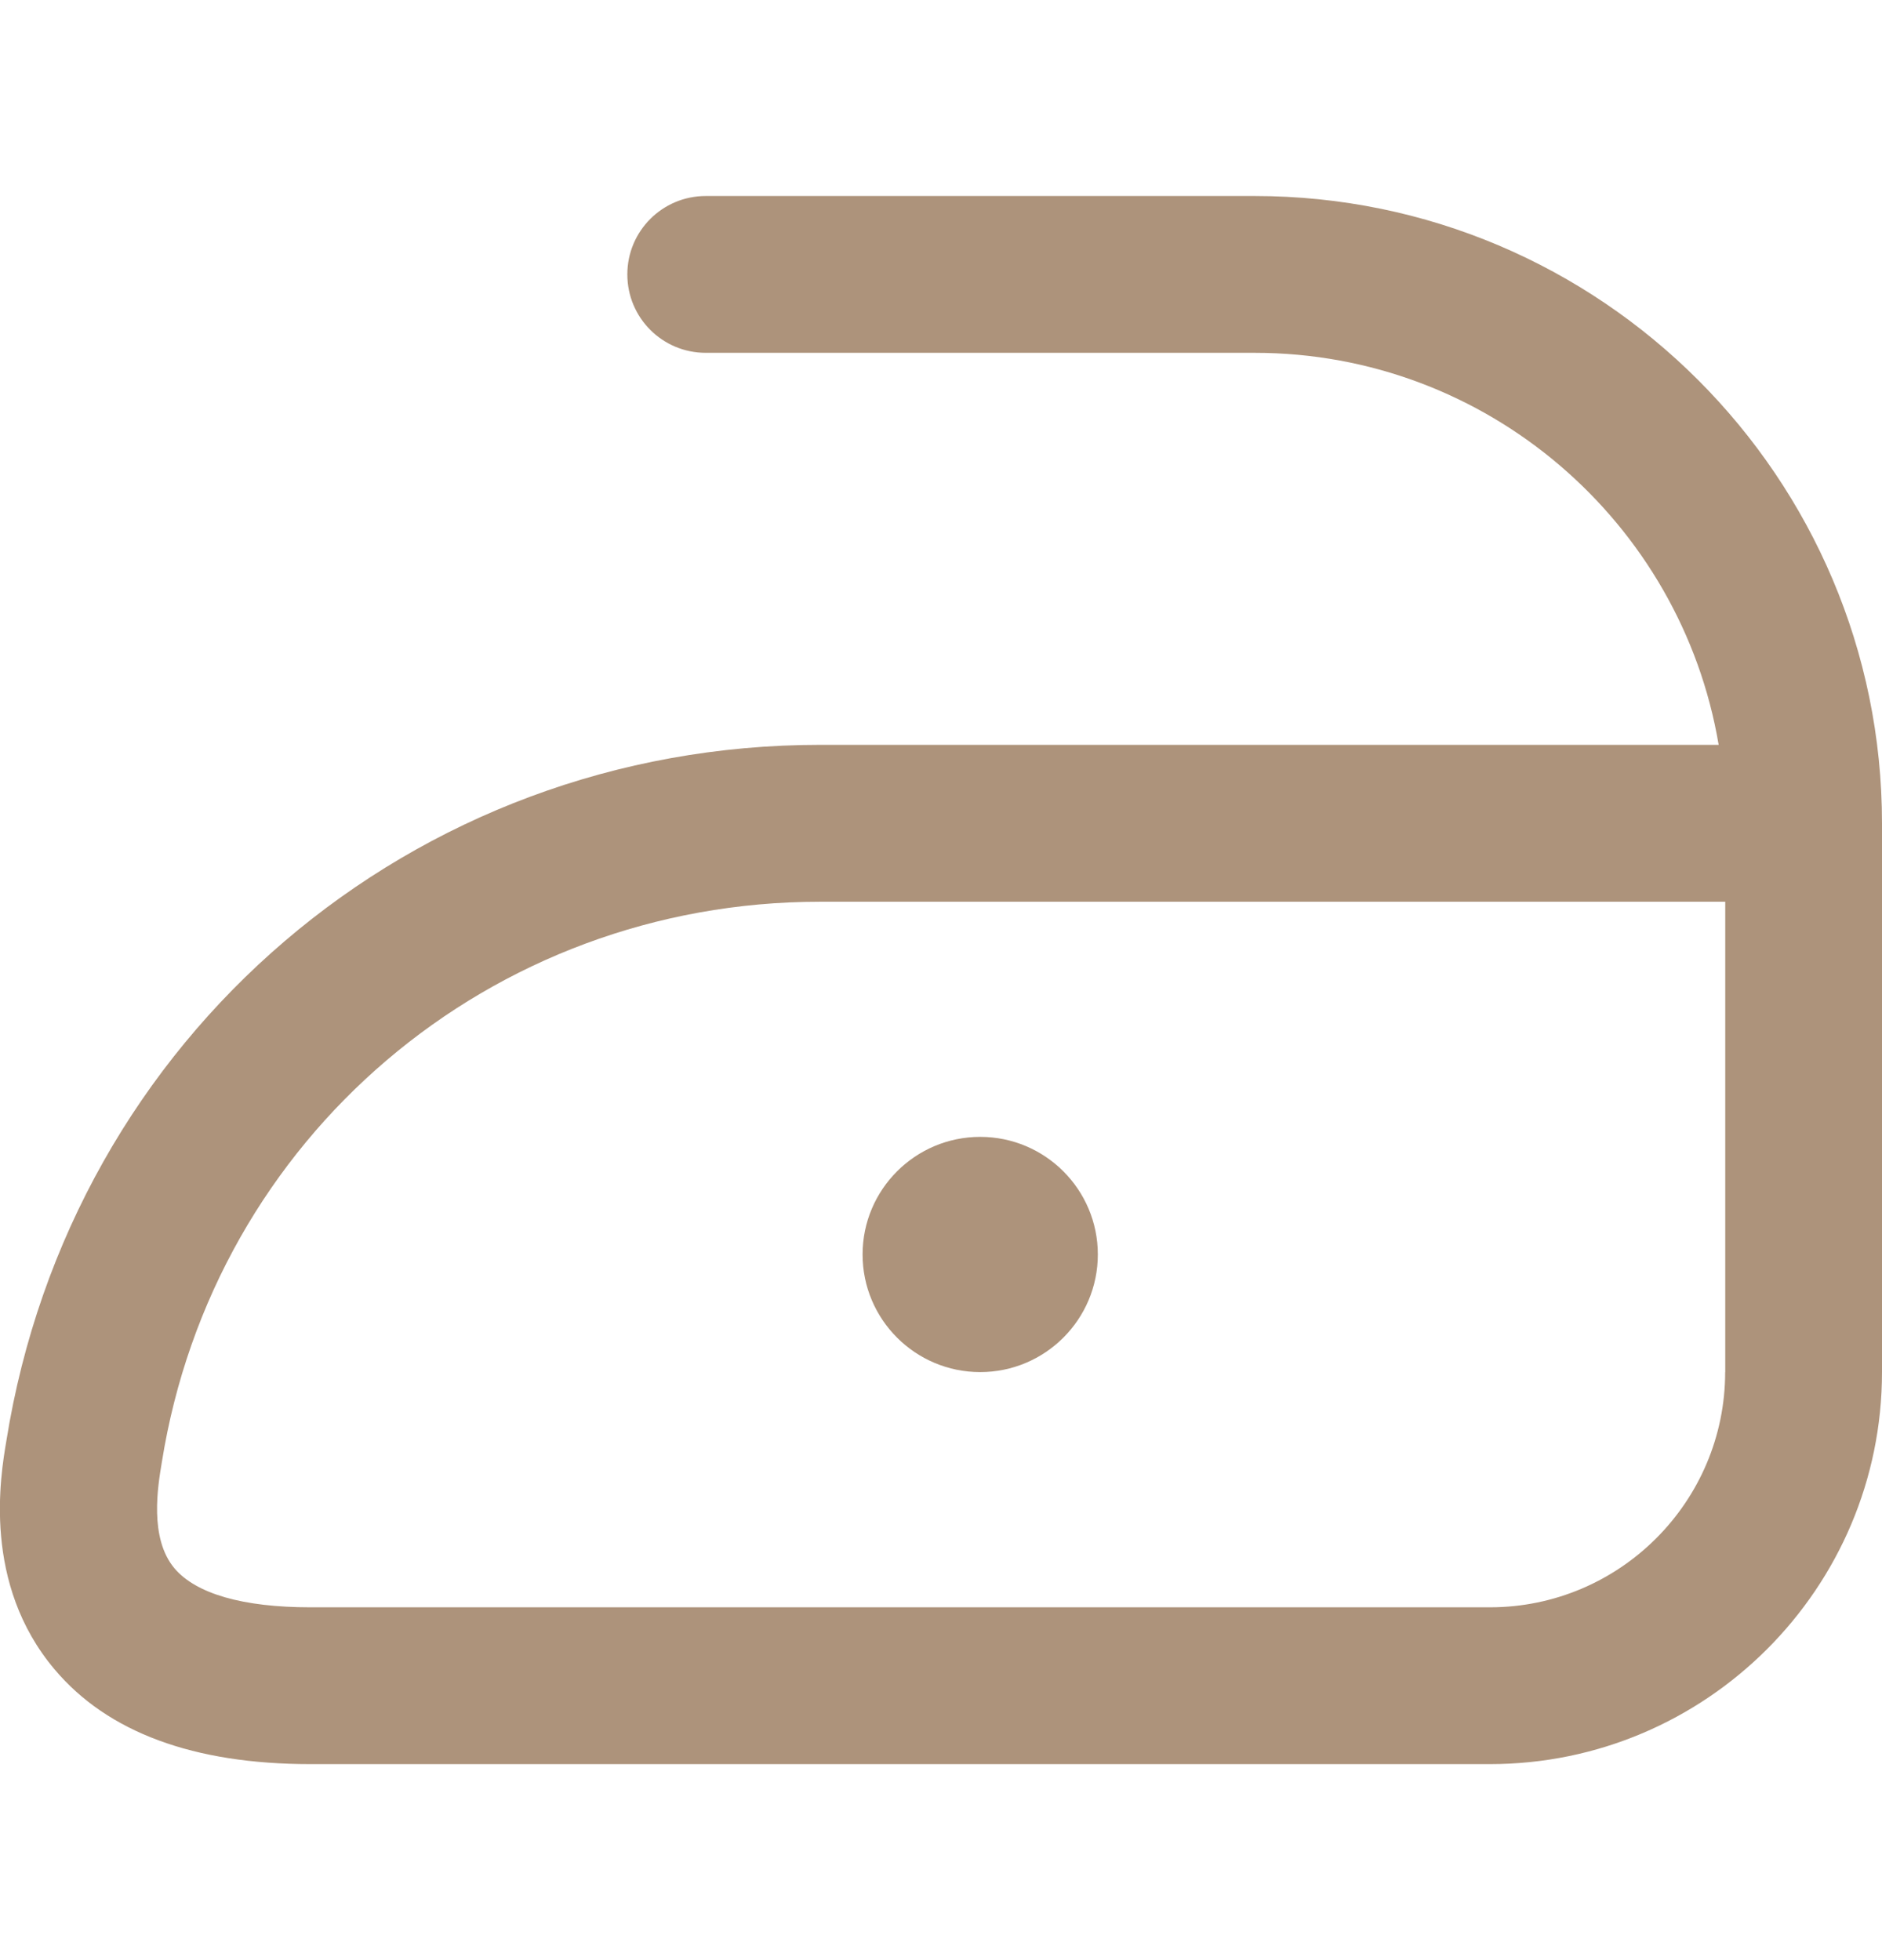 <svg width="24" height="25" viewBox="0 0 24 25" fill="none" xmlns="http://www.w3.org/2000/svg">
<g clip-path="url(#clip0_0_2250)">
<path d="M16 2.5H9C8.447 2.5 8 2.947 8 3.5C8 4.053 8.447 4.5 9 4.5H16C18.968 4.5 21.439 6.666 21.917 9.5H10.457C5.266 9.5 0.905 13.215 0.081 18.378C0.005 18.828 -0.227 20.201 0.698 21.294C1.374 22.095 2.47 22.5 3.957 22.5H19C21.757 22.5 24 20.257 24 17.5V10.5C24 6.089 20.411 2.5 16 2.5ZM22 17.5C22 19.154 20.654 20.5 19 20.5H3.957C3.099 20.5 2.5 20.328 2.225 20.003C1.901 19.618 2.012 18.958 2.064 18.648C2.725 14.506 6.255 11.501 10.458 11.501H22.001V17.501L22 17.5ZM11 16C11 15.172 11.672 14.5 12.5 14.5C13.328 14.5 14 15.172 14 16C14 16.828 13.328 17.5 12.5 17.5C11.672 17.5 11 16.828 11 16Z" fill="#AD937B"/>
</g>
<defs>
<clipPath id="clip0_0_2250">
<rect width="24" height="24" fill="white" transform="translate(0 0.5)"/>
</clipPath>
</defs>
</svg>
